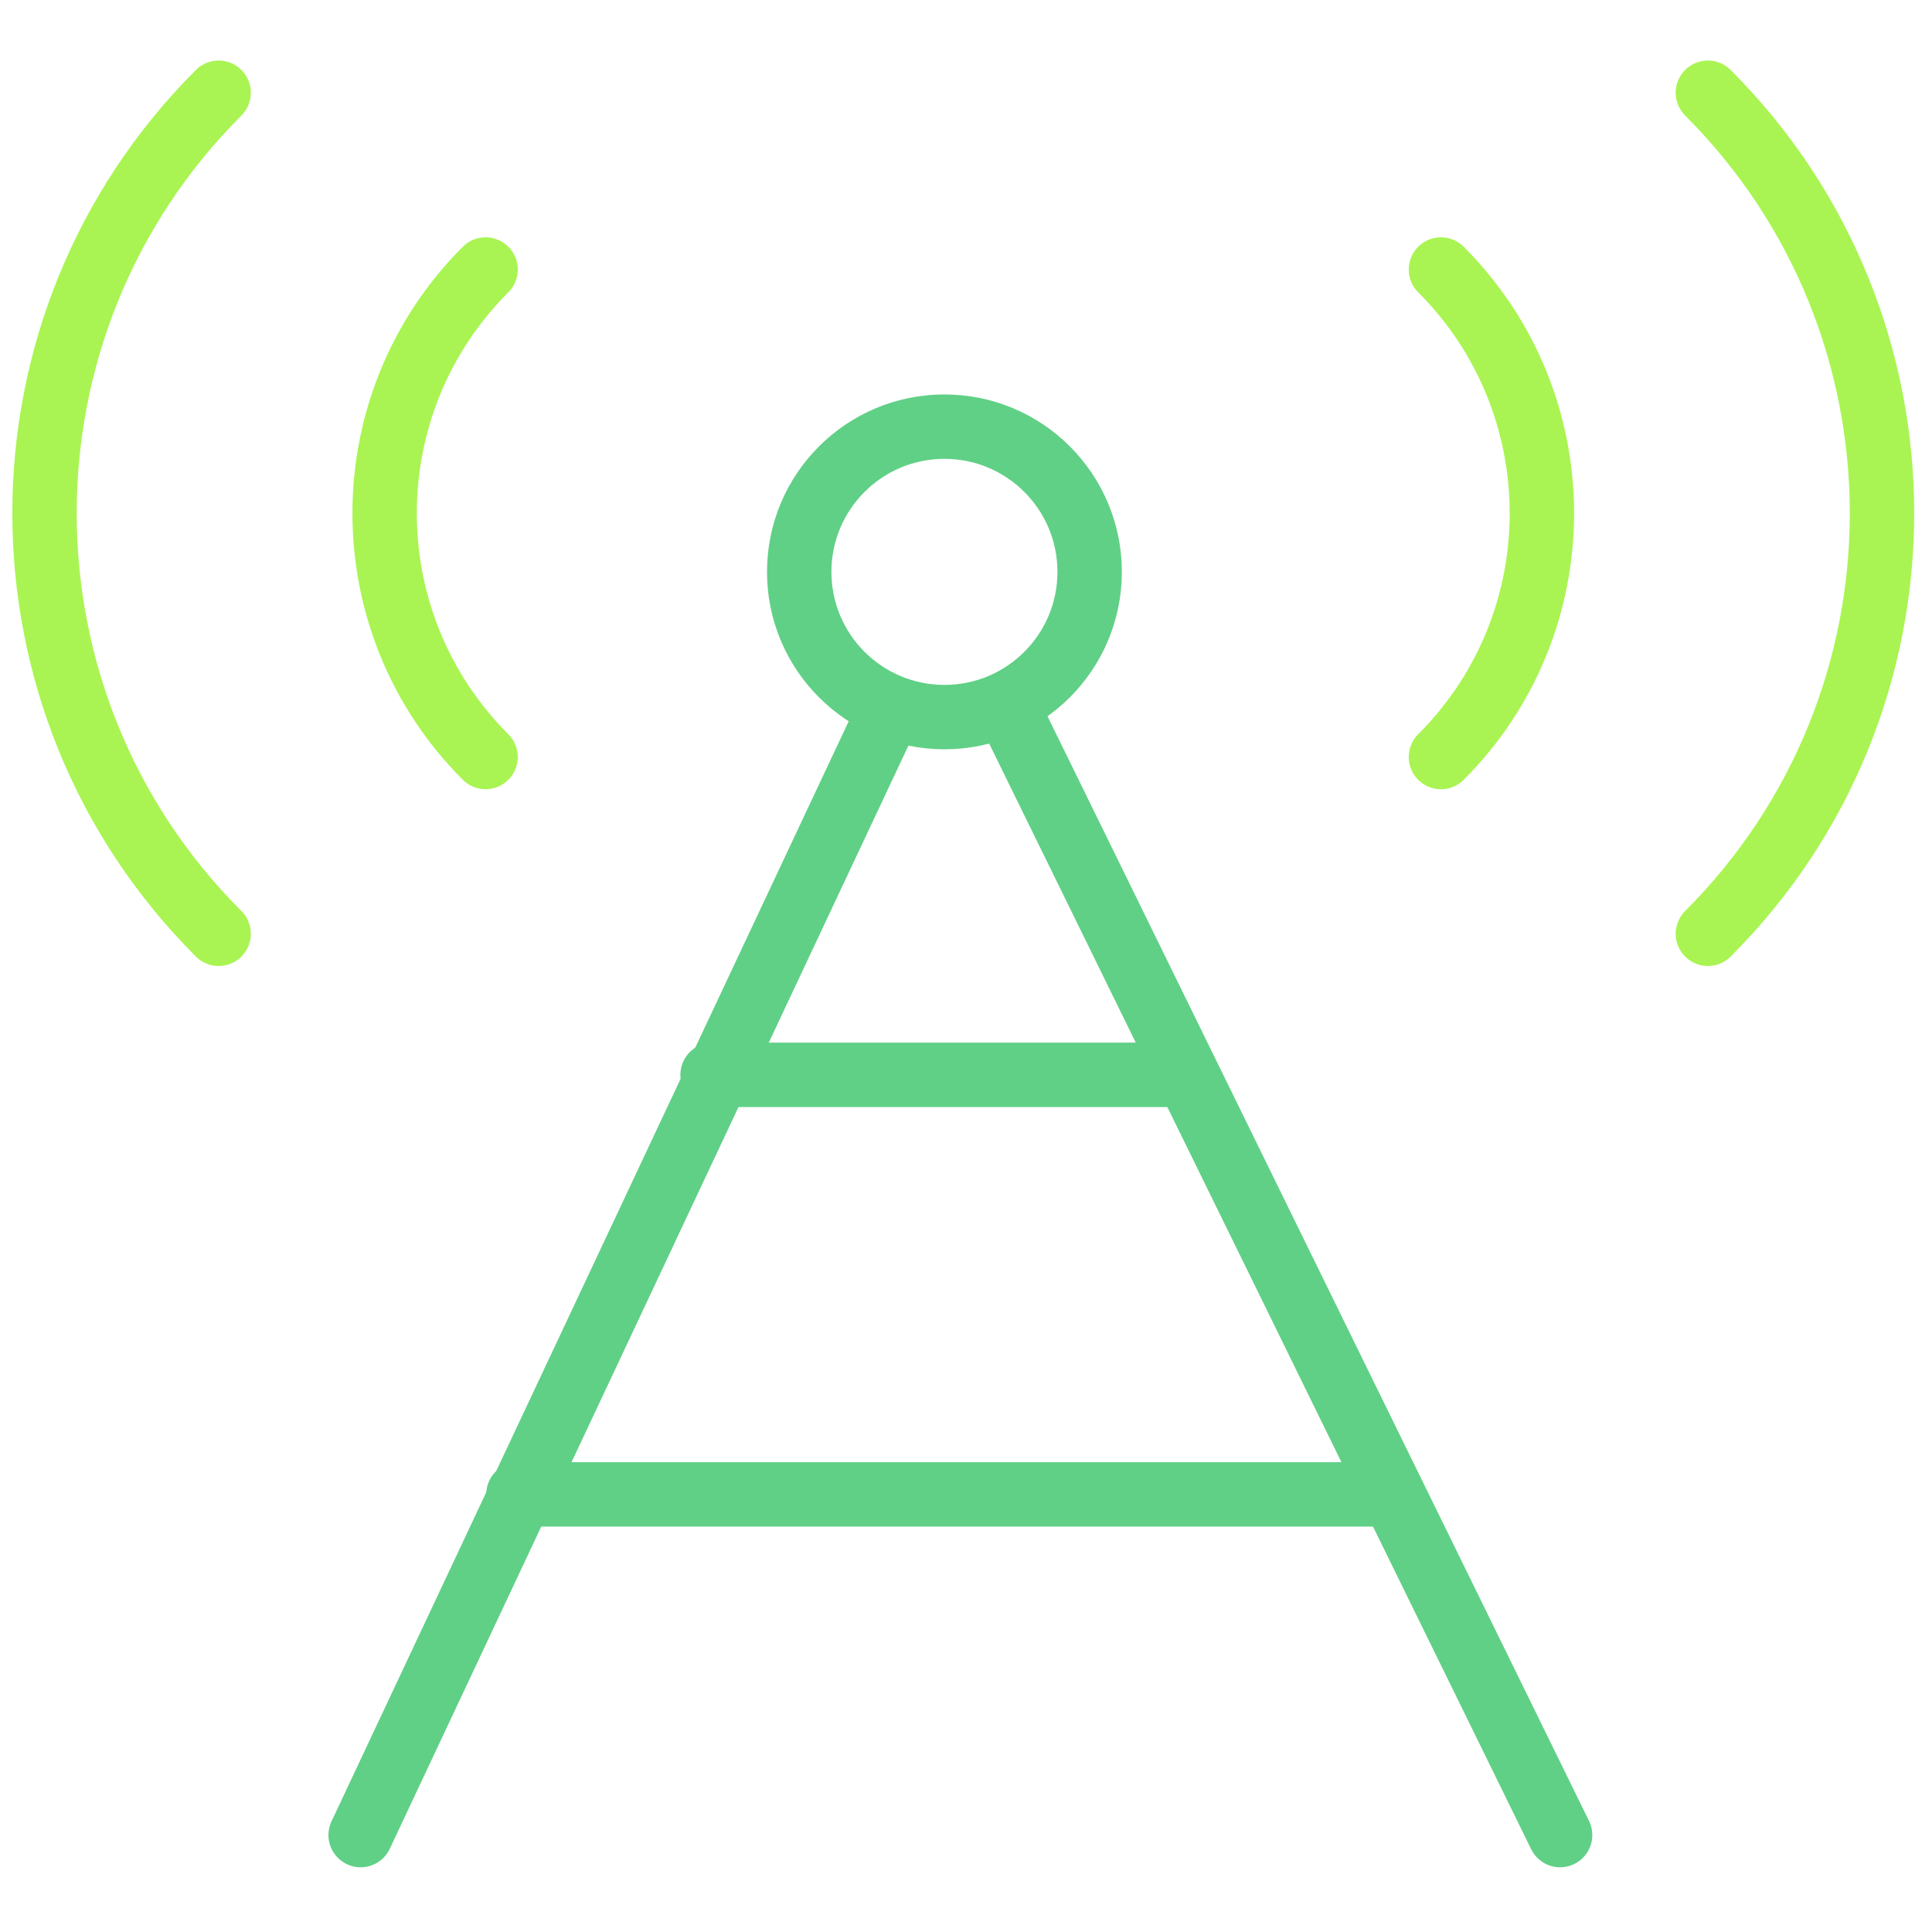 <svg width="60" height="60" viewBox="0 0 60 60" fill="none" xmlns="http://www.w3.org/2000/svg">
<path d="M53.04 2.88C60.25 10.09 60.25 21.79 53.04 29" stroke="#A9F452" stroke-width="2" stroke-linecap="round" stroke-linejoin="round"/>
<path d="M44.75 8.37C48.93 12.55 48.93 19.33 44.75 23.51" stroke="#A9F452" stroke-width="2" stroke-linecap="round" stroke-linejoin="round"/>
<path d="M6.79 29C-0.42 21.79 -0.42 10.09 6.79 2.88" stroke="#A9F452" stroke-width="2" stroke-linecap="round" stroke-linejoin="round"/>
<path d="M15.08 23.51C10.9 19.33 10.9 12.55 15.08 8.37" stroke="#A9F452" stroke-width="2" stroke-linecap="round" stroke-linejoin="round"/>
<path d="M31.43 22.27L48.45 56.99" stroke="#60D086" stroke-width="2" stroke-linecap="round" stroke-linejoin="round"/>
<path d="M11.2 56.99L27.49 22.34" stroke="#60D086" stroke-width="2" stroke-linecap="round" stroke-linejoin="round"/>
<path d="M22.13 33.38H36.7" stroke="#60D086" stroke-width="2" stroke-linecap="round" stroke-linejoin="round"/>
<path d="M16.1 46.41H42.73" stroke="#60D086" stroke-width="2" stroke-linecap="round" stroke-linejoin="round"/>
<path d="M29.33 22.27C31.821 22.27 33.84 20.251 33.84 17.76C33.84 15.269 31.821 13.25 29.33 13.25C26.84 13.25 24.82 15.269 24.82 17.76C24.82 20.251 26.84 22.27 29.33 22.27Z" stroke="#60D086" stroke-width="2" stroke-linecap="round" stroke-linejoin="round"/>
</svg>

